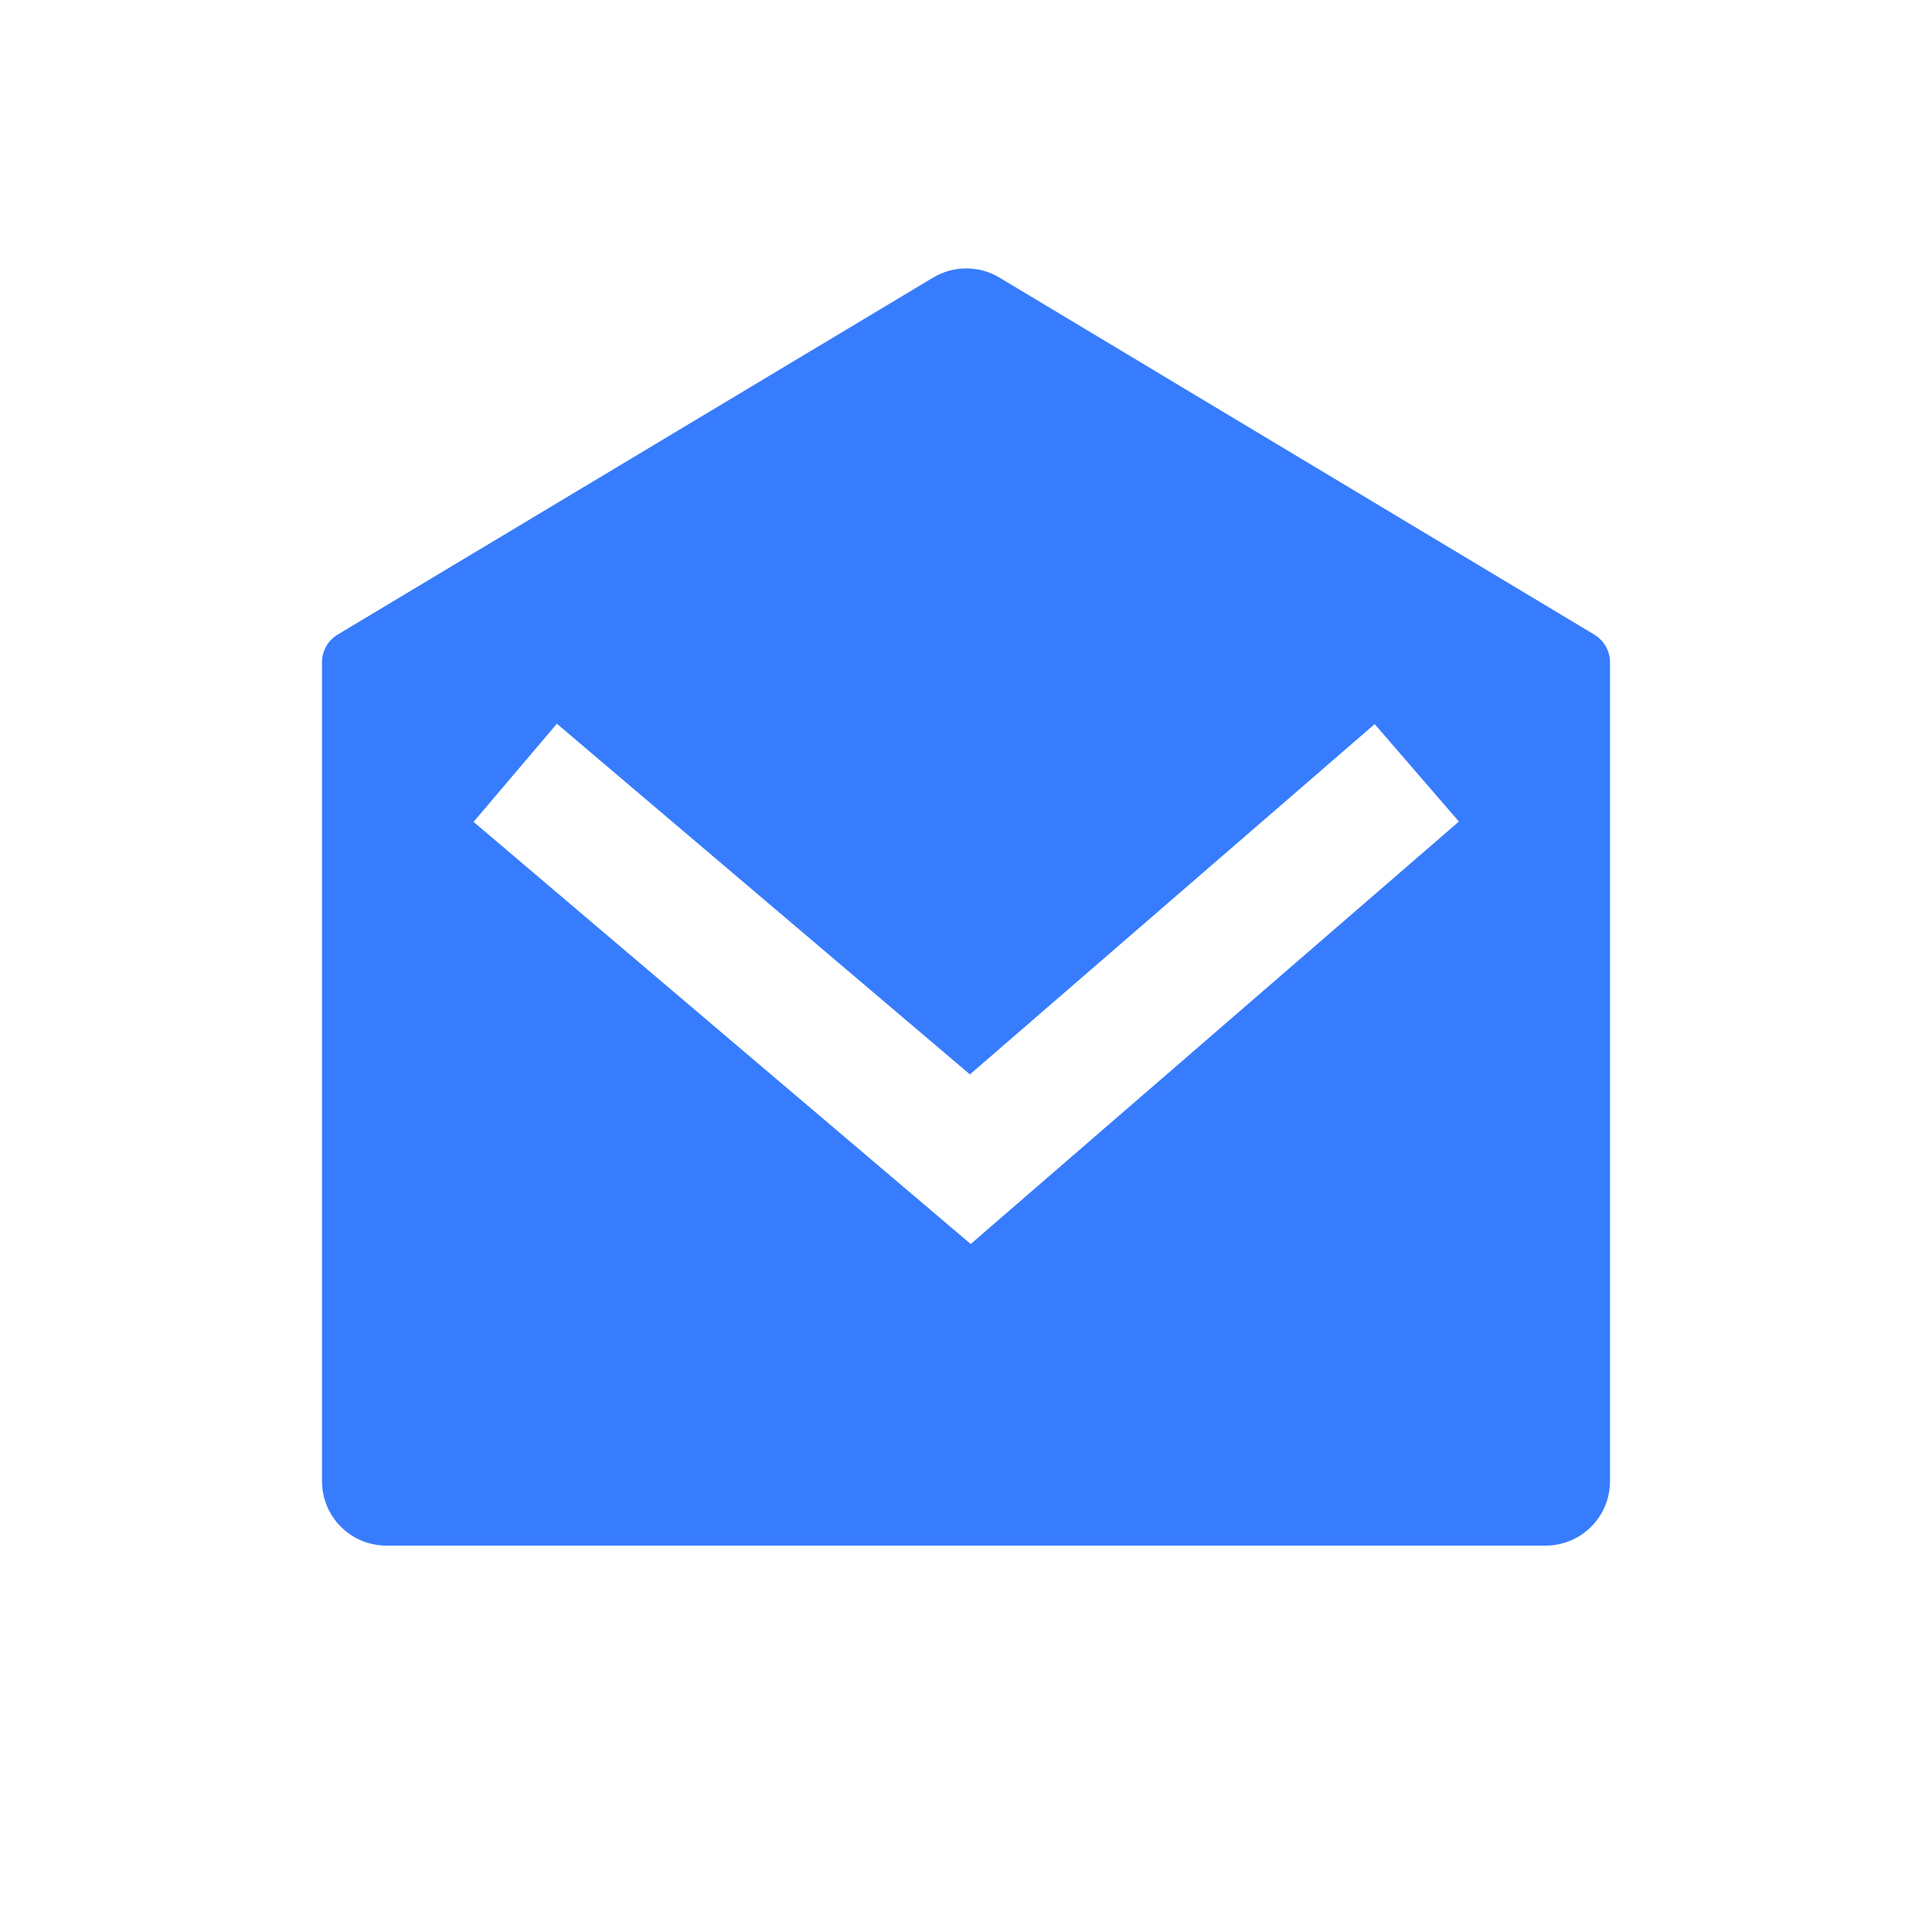 <svg width="30" height="30" viewBox="0 0 30 30" fill="none" xmlns="http://www.w3.org/2000/svg">
<path d="M5.243 9.854L14.49 4.31C14.645 4.217 14.823 4.168 15.005 4.168C15.186 4.168 15.364 4.217 15.519 4.31L24.757 9.855C24.831 9.9 24.892 9.962 24.935 10.038C24.978 10.113 25 10.198 25 10.284V23C25 23.265 24.895 23.52 24.707 23.707C24.52 23.895 24.265 24 24 24H6C5.735 24 5.48 23.895 5.293 23.707C5.105 23.52 5 23.265 5 23V10.283C5 10.197 5.022 10.112 5.065 10.037C5.108 9.961 5.169 9.899 5.243 9.854ZM21.346 11.244L15.061 16.683L8.647 11.238L7.353 12.762L15.073 19.317L22.654 12.757L21.346 11.244Z" fill="#377CFD"/>
</svg>
